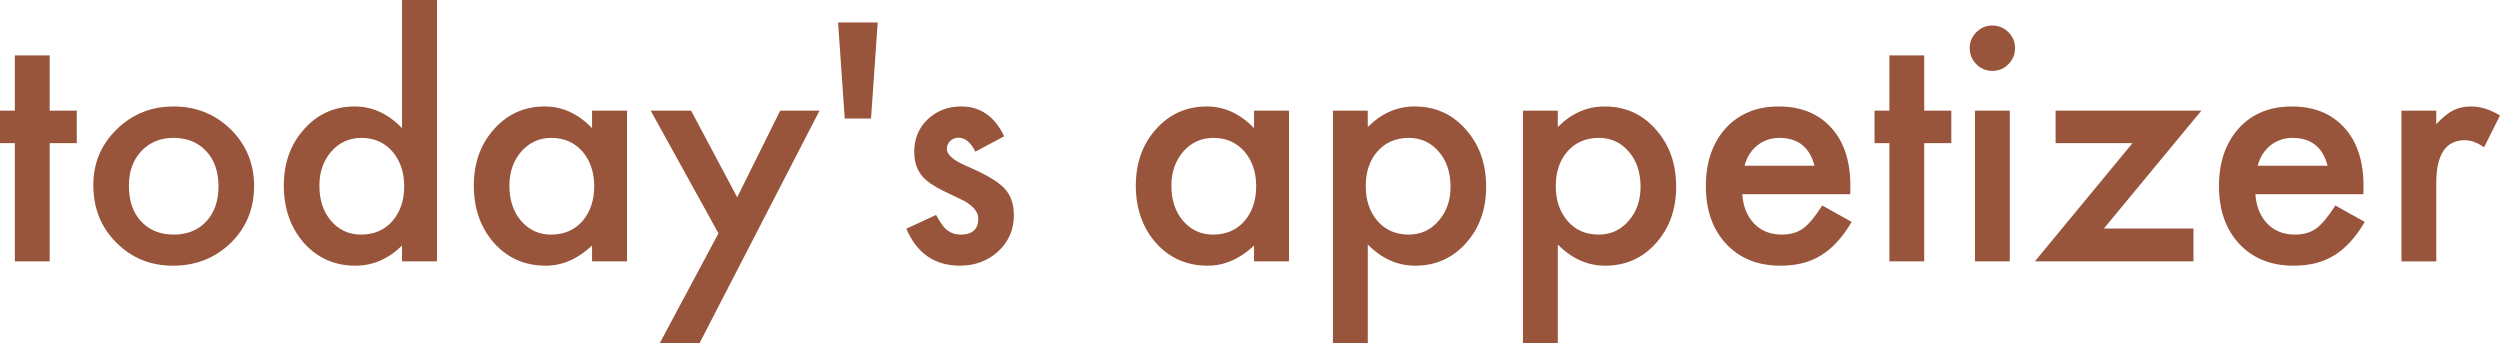 <?xml version="1.0" encoding="UTF-8"?><svg id="_レイヤー_2" xmlns="http://www.w3.org/2000/svg" width="455.565" height="62.571" viewBox="0 0 455.565 62.571"><g id="_レイヤー_1-2"><path d="m9.052,26.084v21.543H2.707v-21.543H0v-5.922h2.707v-10.066h6.345v10.066h4.935v5.922h-4.935Z" fill="#99543c" stroke-width="0"/><path d="m17.004,33.697c0-3.967,1.419-7.341,4.258-10.123,2.838-2.782,6.298-4.174,10.377-4.174s7.575,1.4,10.434,4.202c2.819,2.801,4.229,6.241,4.229,10.32,0,4.116-1.42,7.566-4.258,10.349-2.858,2.763-6.364,4.145-10.519,4.145-4.116,0-7.566-1.409-10.349-4.229-2.782-2.782-4.173-6.278-4.173-10.489Zm6.485.112c0,2.745.733,4.916,2.199,6.514,1.504,1.617,3.487,2.425,5.95,2.425,2.481,0,4.465-.799,5.949-2.396,1.485-1.598,2.229-3.731,2.229-6.4s-.743-4.804-2.229-6.401c-1.504-1.616-3.487-2.425-5.949-2.425-2.425,0-4.39.809-5.894,2.425-1.504,1.617-2.256,3.704-2.256,6.26Z" fill="#99543c" stroke-width="0"/><path d="m73.259,0h6.373v47.627h-6.373v-2.876c-2.5,2.443-5.329,3.665-8.487,3.665-3.76,0-6.88-1.372-9.361-4.116-2.463-2.802-3.694-6.298-3.694-10.49,0-4.098,1.231-7.519,3.694-10.264,2.443-2.764,5.517-4.146,9.221-4.146,3.214,0,6.09,1.316,8.628,3.948V0Zm-15.058,33.81c0,2.632.705,4.775,2.115,6.43,1.447,1.673,3.271,2.509,5.47,2.509,2.35,0,4.249-.808,5.696-2.425,1.447-1.673,2.171-3.797,2.171-6.372s-.724-4.7-2.171-6.373c-1.447-1.636-3.327-2.453-5.64-2.453-2.181,0-4.004.827-5.471,2.481-1.447,1.673-2.171,3.741-2.171,6.203Z" fill="#99543c" stroke-width="0"/><path d="m107.886,20.162h6.373v27.465h-6.373v-2.876c-2.613,2.443-5.424,3.665-8.431,3.665-3.798,0-6.937-1.372-9.418-4.116-2.463-2.802-3.694-6.298-3.694-10.49,0-4.117,1.231-7.547,3.694-10.292,2.462-2.744,5.545-4.117,9.248-4.117,3.196,0,6.062,1.316,8.601,3.948v-3.187Zm-15.058,13.647c0,2.632.705,4.775,2.115,6.43,1.447,1.673,3.271,2.509,5.47,2.509,2.35,0,4.249-.808,5.696-2.425,1.447-1.673,2.171-3.797,2.171-6.372s-.724-4.7-2.171-6.373c-1.447-1.636-3.327-2.453-5.64-2.453-2.181,0-4.004.827-5.471,2.481-1.447,1.673-2.171,3.741-2.171,6.203Z" fill="#99543c" stroke-width="0"/><path d="m130.924,42.522l-12.351-22.36h7.359l8.403,15.791,7.839-15.791h7.162l-21.882,42.409h-7.247l10.716-20.049Z" fill="#99543c" stroke-width="0"/><path d="m158.727,21.6h-4.794l-1.213-17.511h7.219l-1.212,17.511Z" fill="#99543c" stroke-width="0"/><path d="m182.977,24.843l-5.244,2.792c-.828-1.692-1.853-2.538-3.074-2.538-.583,0-1.081.193-1.494.578-.414.386-.62.879-.62,1.48,0,1.053,1.222,2.096,3.665,3.13,3.365,1.447,5.63,2.782,6.796,4.004,1.165,1.223,1.748,2.867,1.748,4.935,0,2.65-.978,4.869-2.933,6.655-1.898,1.691-4.191,2.537-6.88,2.537-4.606,0-7.867-2.246-9.785-6.739l5.414-2.51c.752,1.316,1.326,2.153,1.721,2.51.771.715,1.691,1.071,2.763,1.071,2.144,0,3.215-.977,3.215-2.933,0-1.128-.827-2.18-2.481-3.157-.639-.32-1.278-.63-1.917-.931-.64-.301-1.288-.611-1.946-.931-1.842-.902-3.14-1.805-3.891-2.707-.959-1.146-1.438-2.623-1.438-4.428,0-2.387.817-4.36,2.453-5.921,1.673-1.561,3.703-2.341,6.091-2.341,3.516,0,6.128,1.814,7.839,5.442Z" fill="#99543c" stroke-width="0"/><path d="m228.517,20.162h6.373v27.465h-6.373v-2.876c-2.613,2.443-5.424,3.665-8.431,3.665-3.798,0-6.937-1.372-9.418-4.116-2.463-2.802-3.694-6.298-3.694-10.49,0-4.117,1.231-7.547,3.694-10.292,2.462-2.744,5.545-4.117,9.248-4.117,3.196,0,6.062,1.316,8.601,3.948v-3.187Zm-15.058,13.647c0,2.632.705,4.775,2.115,6.43,1.447,1.673,3.271,2.509,5.47,2.509,2.35,0,4.249-.808,5.696-2.425,1.447-1.673,2.171-3.797,2.171-6.372s-.724-4.7-2.171-6.373c-1.447-1.636-3.327-2.453-5.64-2.453-2.181,0-4.004.827-5.471,2.481-1.447,1.673-2.171,3.741-2.171,6.203Z" fill="#99543c" stroke-width="0"/><path d="m249.242,62.571h-6.345V20.162h6.345v2.989c2.5-2.5,5.339-3.751,8.516-3.751,3.778,0,6.89,1.392,9.334,4.174,2.481,2.763,3.722,6.25,3.722,10.461,0,4.117-1.231,7.548-3.693,10.292-2.444,2.727-5.527,4.089-9.249,4.089-3.215,0-6.091-1.287-8.629-3.863v18.019Zm15.086-28.508c0-2.632-.715-4.774-2.144-6.429-1.447-1.673-3.271-2.51-5.47-2.51-2.331,0-4.221.809-5.668,2.425-1.448,1.617-2.171,3.741-2.171,6.373,0,2.575.723,4.699,2.171,6.372,1.429,1.636,3.309,2.453,5.64,2.453,2.199,0,4.014-.826,5.442-2.481,1.466-1.653,2.199-3.722,2.199-6.203Z" fill="#99543c" stroke-width="0"/><path d="m283.869,62.571h-6.345V20.162h6.345v2.989c2.5-2.5,5.339-3.751,8.516-3.751,3.778,0,6.89,1.392,9.334,4.174,2.481,2.763,3.722,6.25,3.722,10.461,0,4.117-1.231,7.548-3.693,10.292-2.444,2.727-5.527,4.089-9.249,4.089-3.215,0-6.091-1.287-8.629-3.863v18.019Zm15.086-28.508c0-2.632-.715-4.774-2.144-6.429-1.447-1.673-3.271-2.51-5.47-2.51-2.331,0-4.221.809-5.668,2.425-1.448,1.617-2.171,3.741-2.171,6.373,0,2.575.723,4.699,2.171,6.372,1.429,1.636,3.309,2.453,5.64,2.453,2.199,0,4.014-.826,5.442-2.481,1.466-1.653,2.199-3.722,2.199-6.203Z" fill="#99543c" stroke-width="0"/><path d="m337.163,35.389h-19.682c.169,2.256.902,4.052,2.199,5.386,1.297,1.316,2.961,1.974,4.991,1.974,1.579,0,2.885-.375,3.919-1.128,1.016-.751,2.171-2.143,3.469-4.173l5.357,2.989c-.827,1.409-1.702,2.618-2.622,3.623-.922,1.006-1.908,1.833-2.961,2.481-1.054.648-2.19,1.123-3.412,1.424-1.223.301-2.548.451-3.976.451-4.099,0-7.389-1.315-9.87-3.947-2.481-2.65-3.722-6.166-3.722-10.546,0-4.343,1.203-7.857,3.609-10.546,2.425-2.651,5.64-3.977,9.644-3.977,4.042,0,7.237,1.288,9.587,3.863,2.331,2.557,3.497,6.101,3.497,10.631l-.028,1.494Zm-6.514-5.188c-.884-3.384-3.018-5.075-6.401-5.075-.771,0-1.494.117-2.171.353s-1.293.573-1.847,1.015c-.555.442-1.029.973-1.424,1.594-.396.62-.696,1.325-.902,2.114h12.745Z" fill="#99543c" stroke-width="0"/><path d="m350.642,26.084v21.543h-6.345v-21.543h-2.707v-5.922h2.707v-10.066h6.345v10.066h4.935v5.922h-4.935Z" fill="#99543c" stroke-width="0"/><path d="m358.932,8.742c0-1.109.404-2.068,1.213-2.877.809-.808,1.776-1.212,2.904-1.212,1.146,0,2.124.404,2.933,1.212.809.79,1.213,1.759,1.213,2.904s-.404,2.125-1.213,2.933c-.789.809-1.758,1.213-2.904,1.213s-2.124-.404-2.933-1.213c-.809-.808-1.213-1.795-1.213-2.96Zm7.304,11.42v27.465h-6.345v-27.465h6.345Z" fill="#99543c" stroke-width="0"/><path d="m383.38,41.648h16.326v5.979h-28.902l17.793-21.543h-14.015v-5.922h26.562l-17.765,21.486Z" fill="#99543c" stroke-width="0"/><path d="m430.667,35.389h-19.682c.169,2.256.902,4.052,2.199,5.386,1.297,1.316,2.961,1.974,4.991,1.974,1.579,0,2.885-.375,3.919-1.128,1.016-.751,2.171-2.143,3.469-4.173l5.357,2.989c-.827,1.409-1.702,2.618-2.622,3.623-.922,1.006-1.908,1.833-2.961,2.481-1.054.648-2.19,1.123-3.412,1.424-1.223.301-2.548.451-3.976.451-4.099,0-7.389-1.315-9.87-3.947-2.481-2.65-3.722-6.166-3.722-10.546,0-4.343,1.203-7.857,3.609-10.546,2.425-2.651,5.64-3.977,9.644-3.977,4.042,0,7.237,1.288,9.587,3.863,2.331,2.557,3.497,6.101,3.497,10.631l-.028,1.494Zm-6.514-5.188c-.884-3.384-3.018-5.075-6.401-5.075-.771,0-1.494.117-2.171.353s-1.293.573-1.847,1.015c-.555.442-1.029.973-1.424,1.594-.396.62-.696,1.325-.902,2.114h12.745Z" fill="#99543c" stroke-width="0"/><path d="m437.604,20.162h6.345v2.453c1.165-1.222,2.199-2.059,3.102-2.51.921-.47,2.012-.705,3.271-.705,1.673,0,3.421.546,5.244,1.636l-2.904,5.809c-1.203-.864-2.378-1.297-3.524-1.297-3.459,0-5.188,2.613-5.188,7.839v14.24h-6.345v-27.465Z" fill="#99543c" stroke-width="0"/></g></svg>